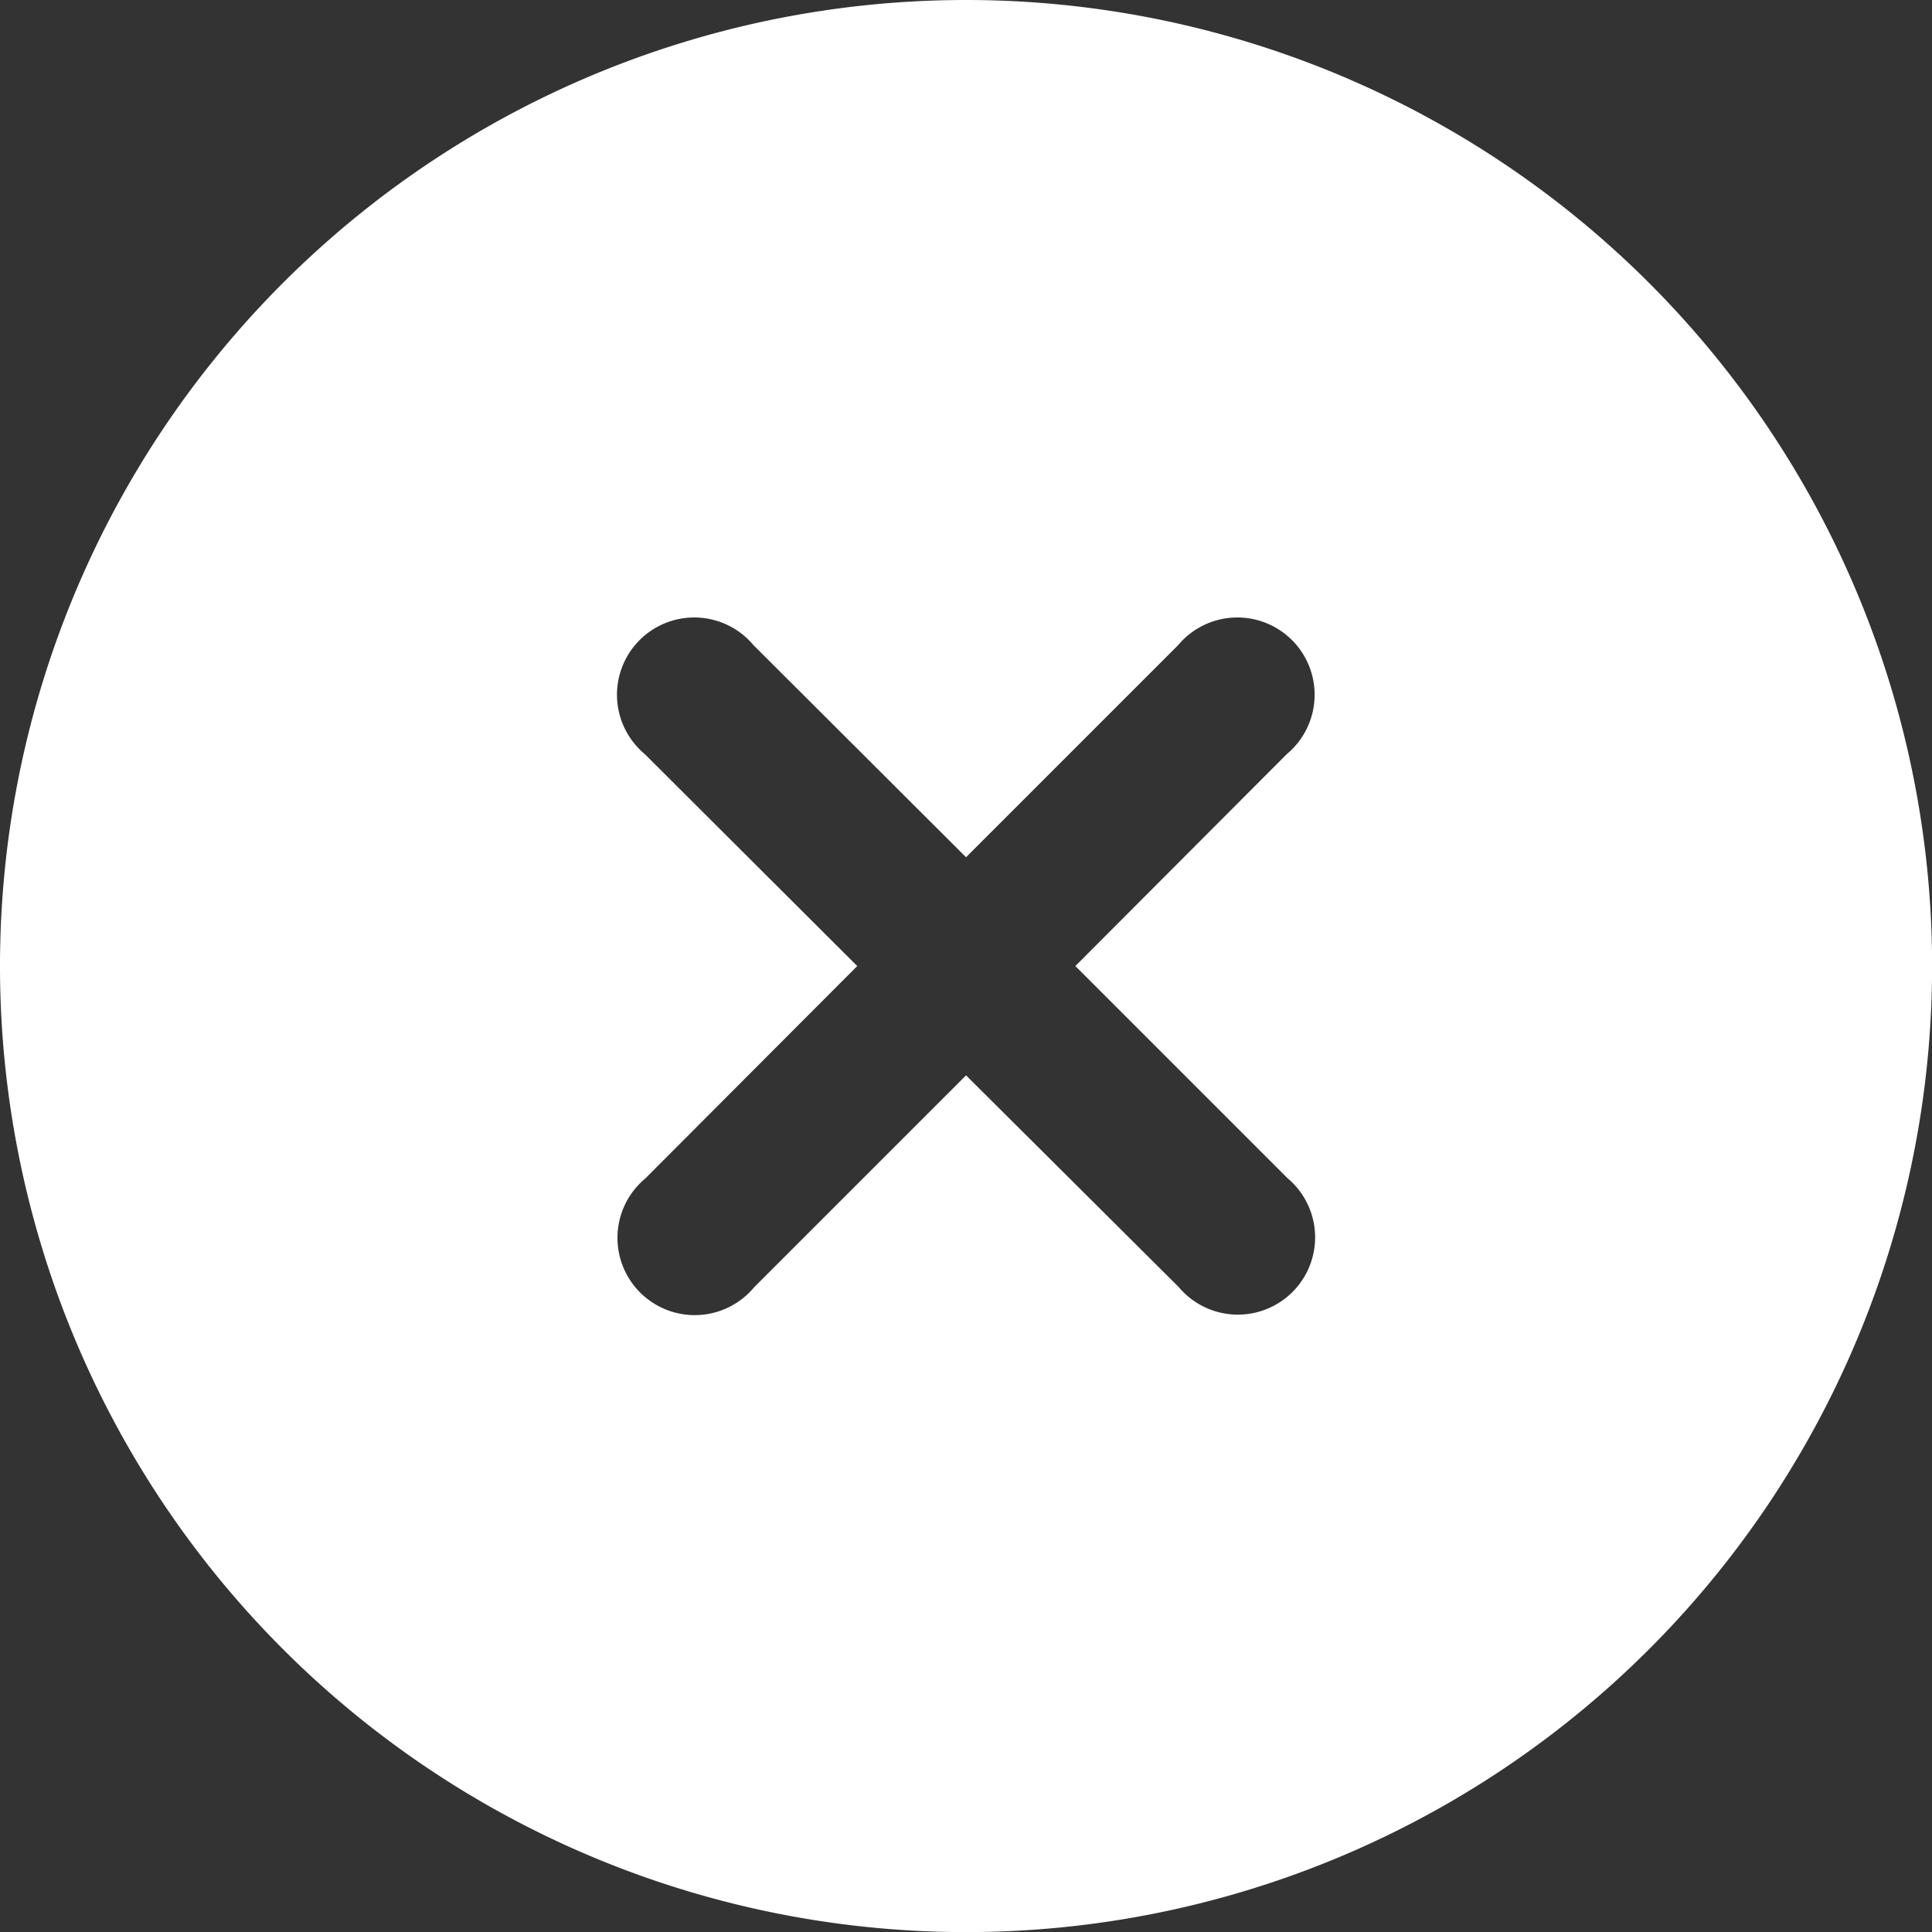 <svg id="图层_1" data-name="图层 1" xmlns="http://www.w3.org/2000/svg" viewBox="0 0 195.31 195.31"><rect x="0" y="0" width="195.31" height="195.31" fill="#333333" stroke="none"/><defs><style>.cls-1{fill:#fff;}</style></defs><title>close</title><path class="cls-1" d="M100,2.34A97.66,97.66,0,1,0,197.66,100,97.67,97.67,0,0,0,100,2.34Zm32.48,119.09a7.81,7.81,0,1,1-11,11L100,111.05,78.57,132.48a7.81,7.81,0,1,1-11-11L89,100,67.52,78.57a7.81,7.81,0,1,1,11-11L100,89l21.43-21.43a7.81,7.81,0,1,1,11,11L111.05,100Z" transform="translate(-2.34 -2.34)"/></svg>